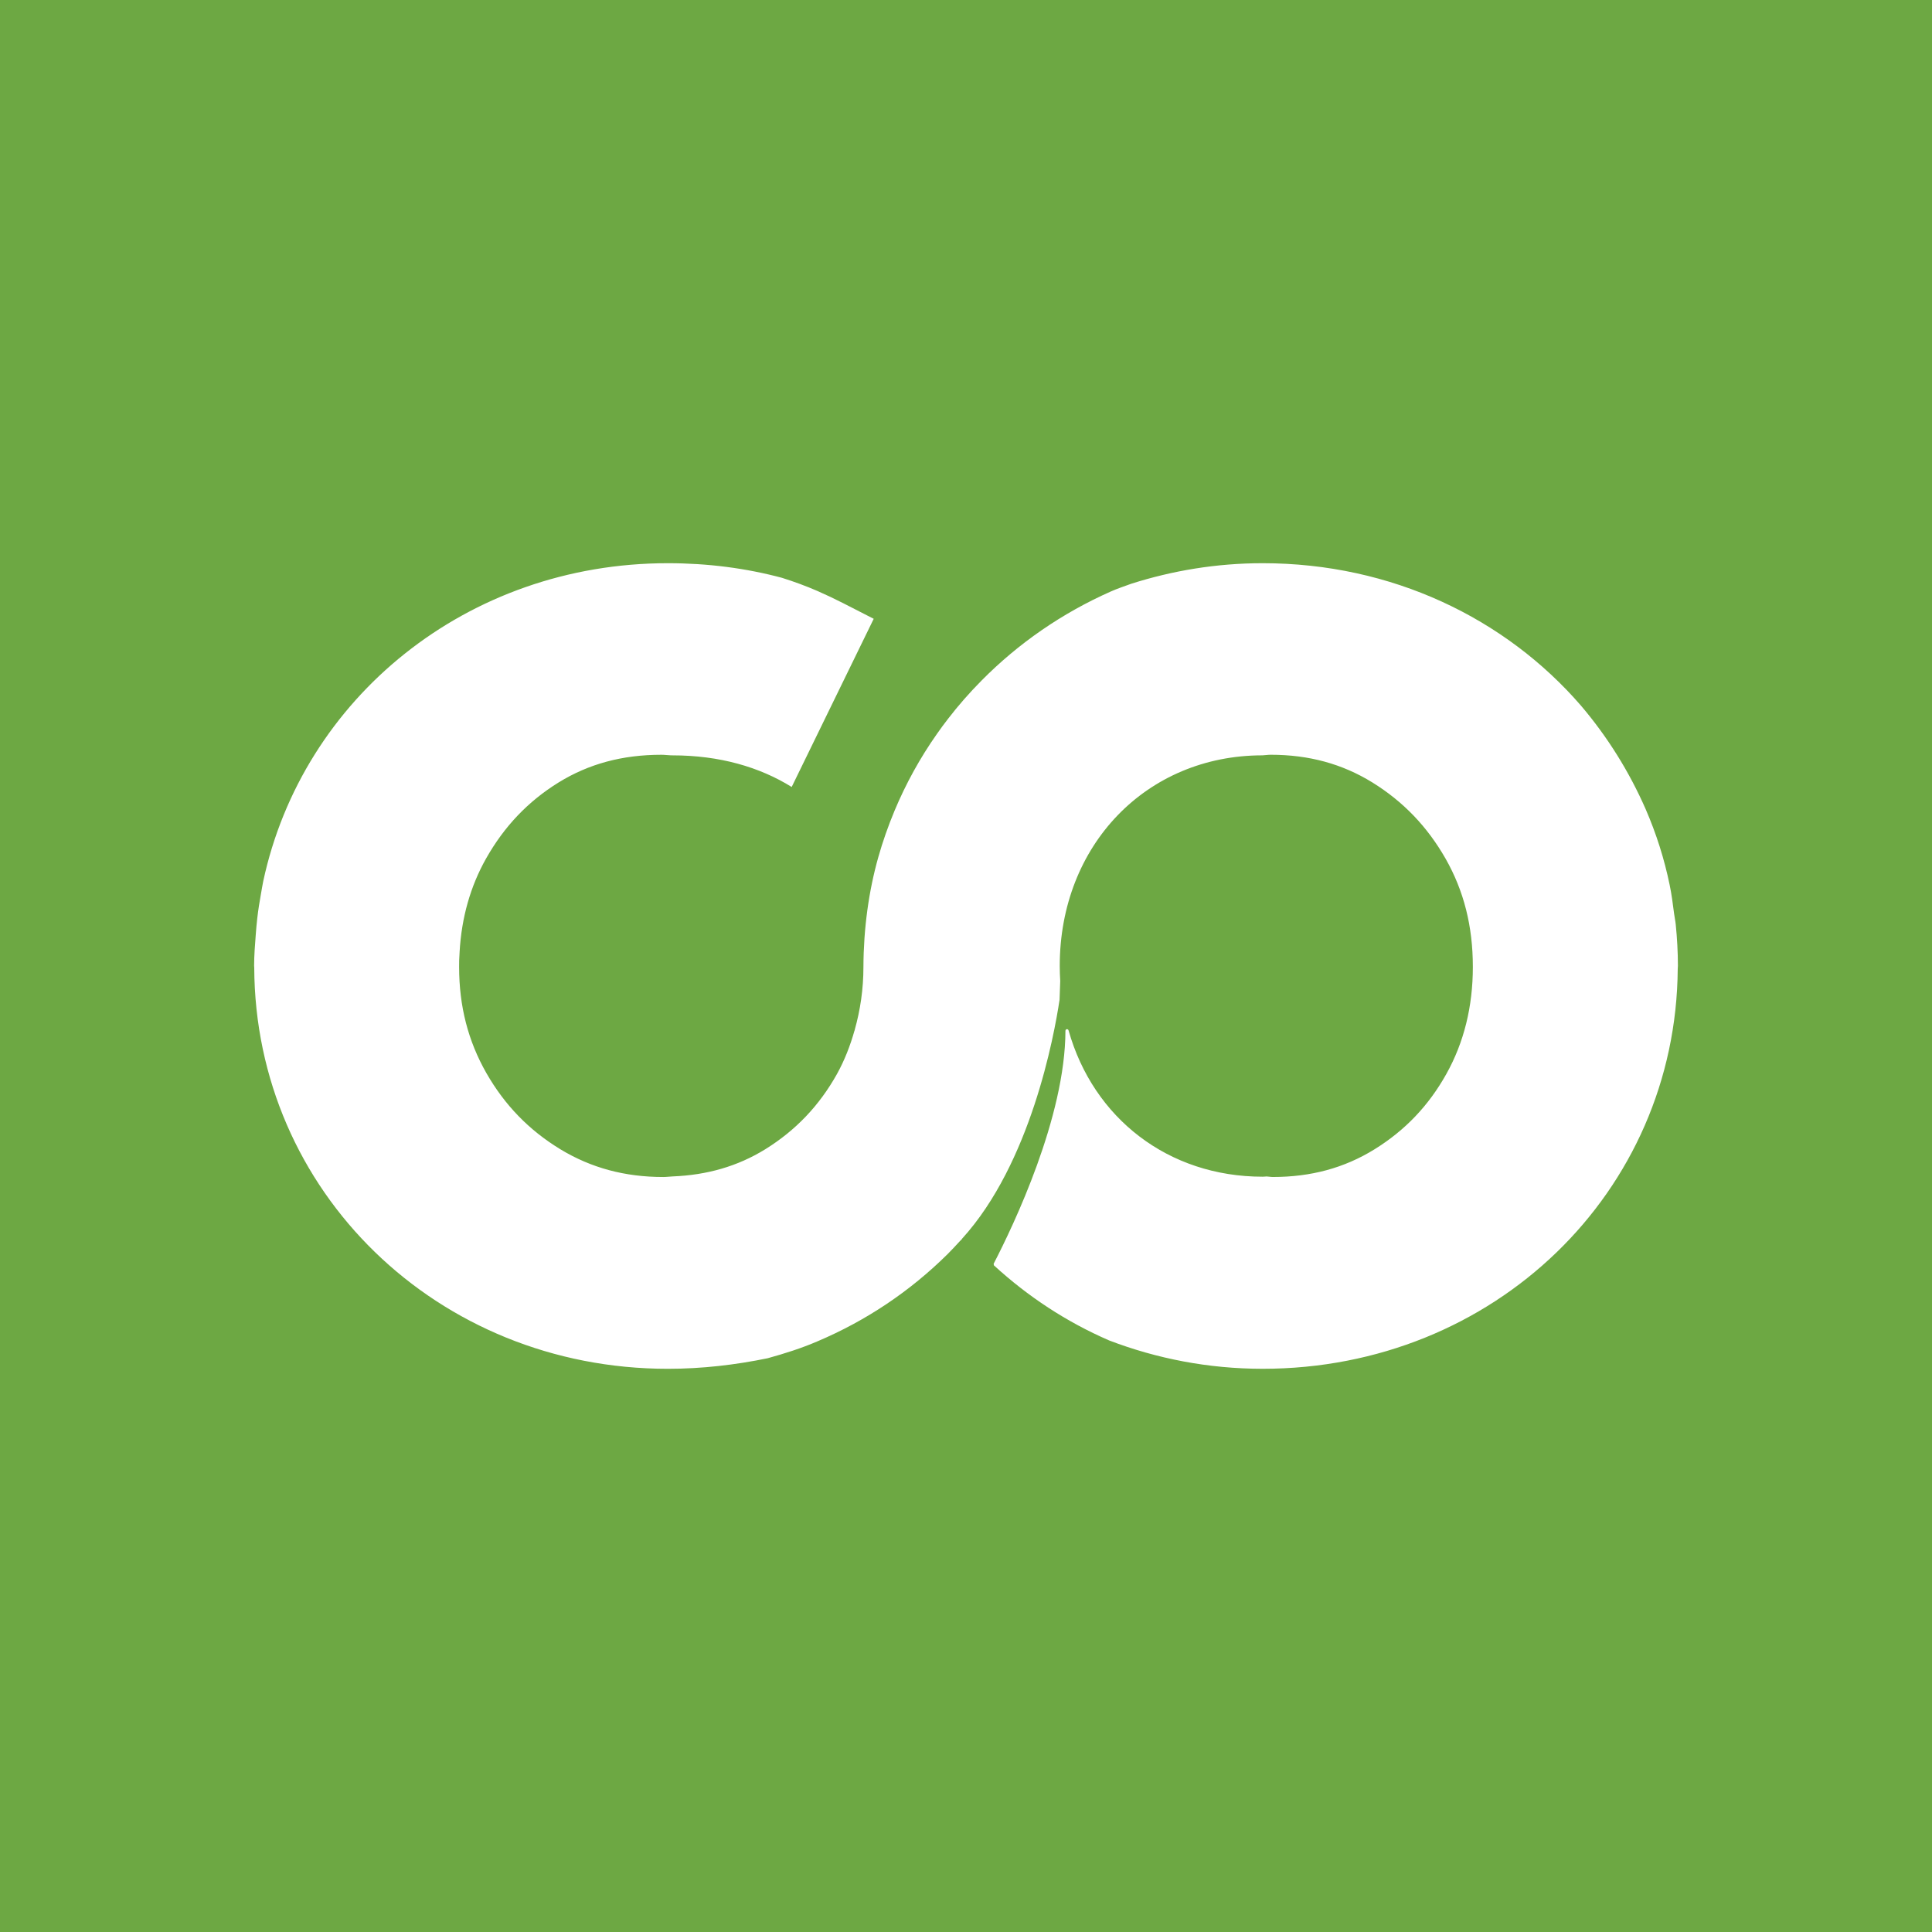 <?xml version="1.0" encoding="utf-8"?>
<!-- Generator: Adobe Illustrator 16.0.3, SVG Export Plug-In . SVG Version: 6.00 Build 0)  -->
<!DOCTYPE svg PUBLIC "-//W3C//DTD SVG 1.1//EN" "http://www.w3.org/Graphics/SVG/1.1/DTD/svg11.dtd">
<svg version="1.1" id="Layer_1" xmlns="http://www.w3.org/2000/svg" xmlns:xlink="http://www.w3.org/1999/xlink" x="0px" y="0px"
	 width="255.118px" height="255.118px" viewBox="0 0 255.118 255.118" enable-background="new 0 0 255.118 255.118"
	 xml:space="preserve">
<rect fill="#6DA843" width="255.118" height="255.118"/>
<path fill="#FFFFFF" d="M127.461,126.912c0.053,0.427,0.15,0.86,0.196,1.294C127.611,127.772,127.514,127.352,127.461,126.912"/>
<path fill="#FFFFFF" d="M127.565,127.385c0,0.12-0.013,0.227-0.013,0.347c0-0.113,0.013-0.227,0.013-0.34V127.385z"/>
<path fill="#FFFFFF" d="M132.659,137.875c-1.597-7.792-5.17-14.823-10.199-20.633c3.029,3.582,5.527,7.571,7.436,11.907
	C131.116,131.964,132.04,134.879,132.659,137.875"/>
<path fill="#FFFFFF" d="M127.305,125.918c0.221,1.081,0.364,2.188,0.508,3.282C127.669,128.106,127.526,126.999,127.305,125.918"/>
<path fill="#FFFFFF" d="M127.682,129.926c0-1.594-0.079-3.182-0.246-4.742c0.167,1.561,0.246,3.148,0.246,4.75V129.926z"/>
<path fill="#FFFFFF" d="M221.281,122.095c-0.046-0.497-0.165-0.994-0.225-1.491c-0.165-1.27-0.321-2.523-0.581-3.755
	c-0.704-3.434-1.771-6.783-3.171-10.01c-2.18-4.97-5.043-9.543-8.522-13.642c-9.991-11.555-25.002-18.827-42.048-18.827
	c-6.095,0-11.911,0.979-17.355,2.714c-0.906,0.337-1.839,0.635-2.723,1.033c-6.415,2.853-12.153,6.806-17.04,11.746
	c-1.593,1.606-3.08,3.304-4.41,5.033c-0.531,0.68-1.033,1.368-1.487,2.018c-2.218,3.151-4.095,6.555-5.589,10.126
	c-0.838,2.003-1.583,4.129-2.146,6.132c-1.27,4.481-1.95,9.437-1.969,14.507c0,2.929-0.414,5.698-1.15,8.313
	c-0.009,0.029-0.009,0.061,0,0.092c-0.009-0.016-0.009-0.031-0.017-0.039c-0.568,2.02-1.322,3.961-2.324,5.773
	c-2.341,4.184-5.449,7.449-9.498,9.957c-3.659,2.248-7.666,3.387-12.193,3.57c-0.413,0.016-0.814,0.077-1.247,0.077
	c-5.058,0-9.513-1.193-13.592-3.663c-4.142-2.523-7.337-5.812-9.766-10.057c-2.42-4.244-3.602-8.832-3.602-14.024l0.007-0.849
	c0.023-0.428,0.051-0.856,0.058-1.154c0.257-4.512,1.431-8.648,3.491-12.304c2.405-4.252,5.537-7.547,9.578-10.048
	c3.983-2.455,8.424-3.656,13.57-3.656c0.438,0,0.853,0.061,1.292,0.077c0.054,0,0.118,0,0.179,0c6.227,0,11.503,1.545,15.739,4.175
	l10.832-22.207l-4.02-2.058c-1.097-0.558-2.221-1.093-3.406-1.614c-1.526-0.665-3.101-1.239-4.699-1.743
	c-4.753-1.27-9.777-1.927-15.064-1.927c-26.528,0-48.246,17.833-53.428,42.014c-0.11,0.528-0.19,1.07-0.289,1.605
	c-0.196,1.078-0.367,2.149-0.494,3.258c-0.088,0.719-0.142,1.461-0.202,2.194c-0.104,1.354-0.215,2.715-0.215,4.107
	c0,0.068,0.016,0.13,0.016,0.199c0.103,29.57,24.198,53.002,54.612,53.002c4.527,0,8.937-0.52,13.179-1.393
	c2.241-0.619,4.44-1.314,6.556-2.224c6.461-2.738,12.239-6.608,17.213-11.532c0-0.008,0.007-0.008,0.016-0.016
	c0.547-0.543,1.062-1.109,1.579-1.667l0.313-0.321l-0.009-0.016c9.07-9.964,12.162-26.758,12.883-31.566
	c0.031-0.834,0.057-1.637,0.088-2.471c-0.038-0.65-0.064-1.315-0.064-1.988c0-15.945,11.442-27.813,26.771-27.813
	c0.372-0.016,0.715-0.077,1.082-0.077c5.052,0,9.444,1.201,13.429,3.656c4.071,2.523,7.238,5.812,9.667,10.063
	c2.417,4.251,3.601,8.932,3.601,14.292c0,5.23-1.173,9.98-3.495,14.132c-2.339,4.191-5.448,7.457-9.504,9.965
	c-3.985,2.463-8.378,3.647-13.429,3.647c-0.283,0-0.535-0.062-0.808-0.069c-0.171,0.008-0.336,0.031-0.516,0.031
	c-12.483,0-22.364-7.732-25.631-19.309c-0.071-0.253-0.407-0.215-0.415,0.045c-0.023,11.395-6.845,25.672-9.483,30.764
	c0.015,0.078,0.023,0.131,0.038,0.207c4.489,4.115,9.572,7.465,15.207,9.91c6.259,2.395,13.088,3.748,20.284,3.748
	c30.555,0,54.594-23.332,54.807-52.812c0-0.13,0.023-0.26,0.023-0.39C221.564,125.705,221.461,123.892,221.281,122.095"/>
</svg>
